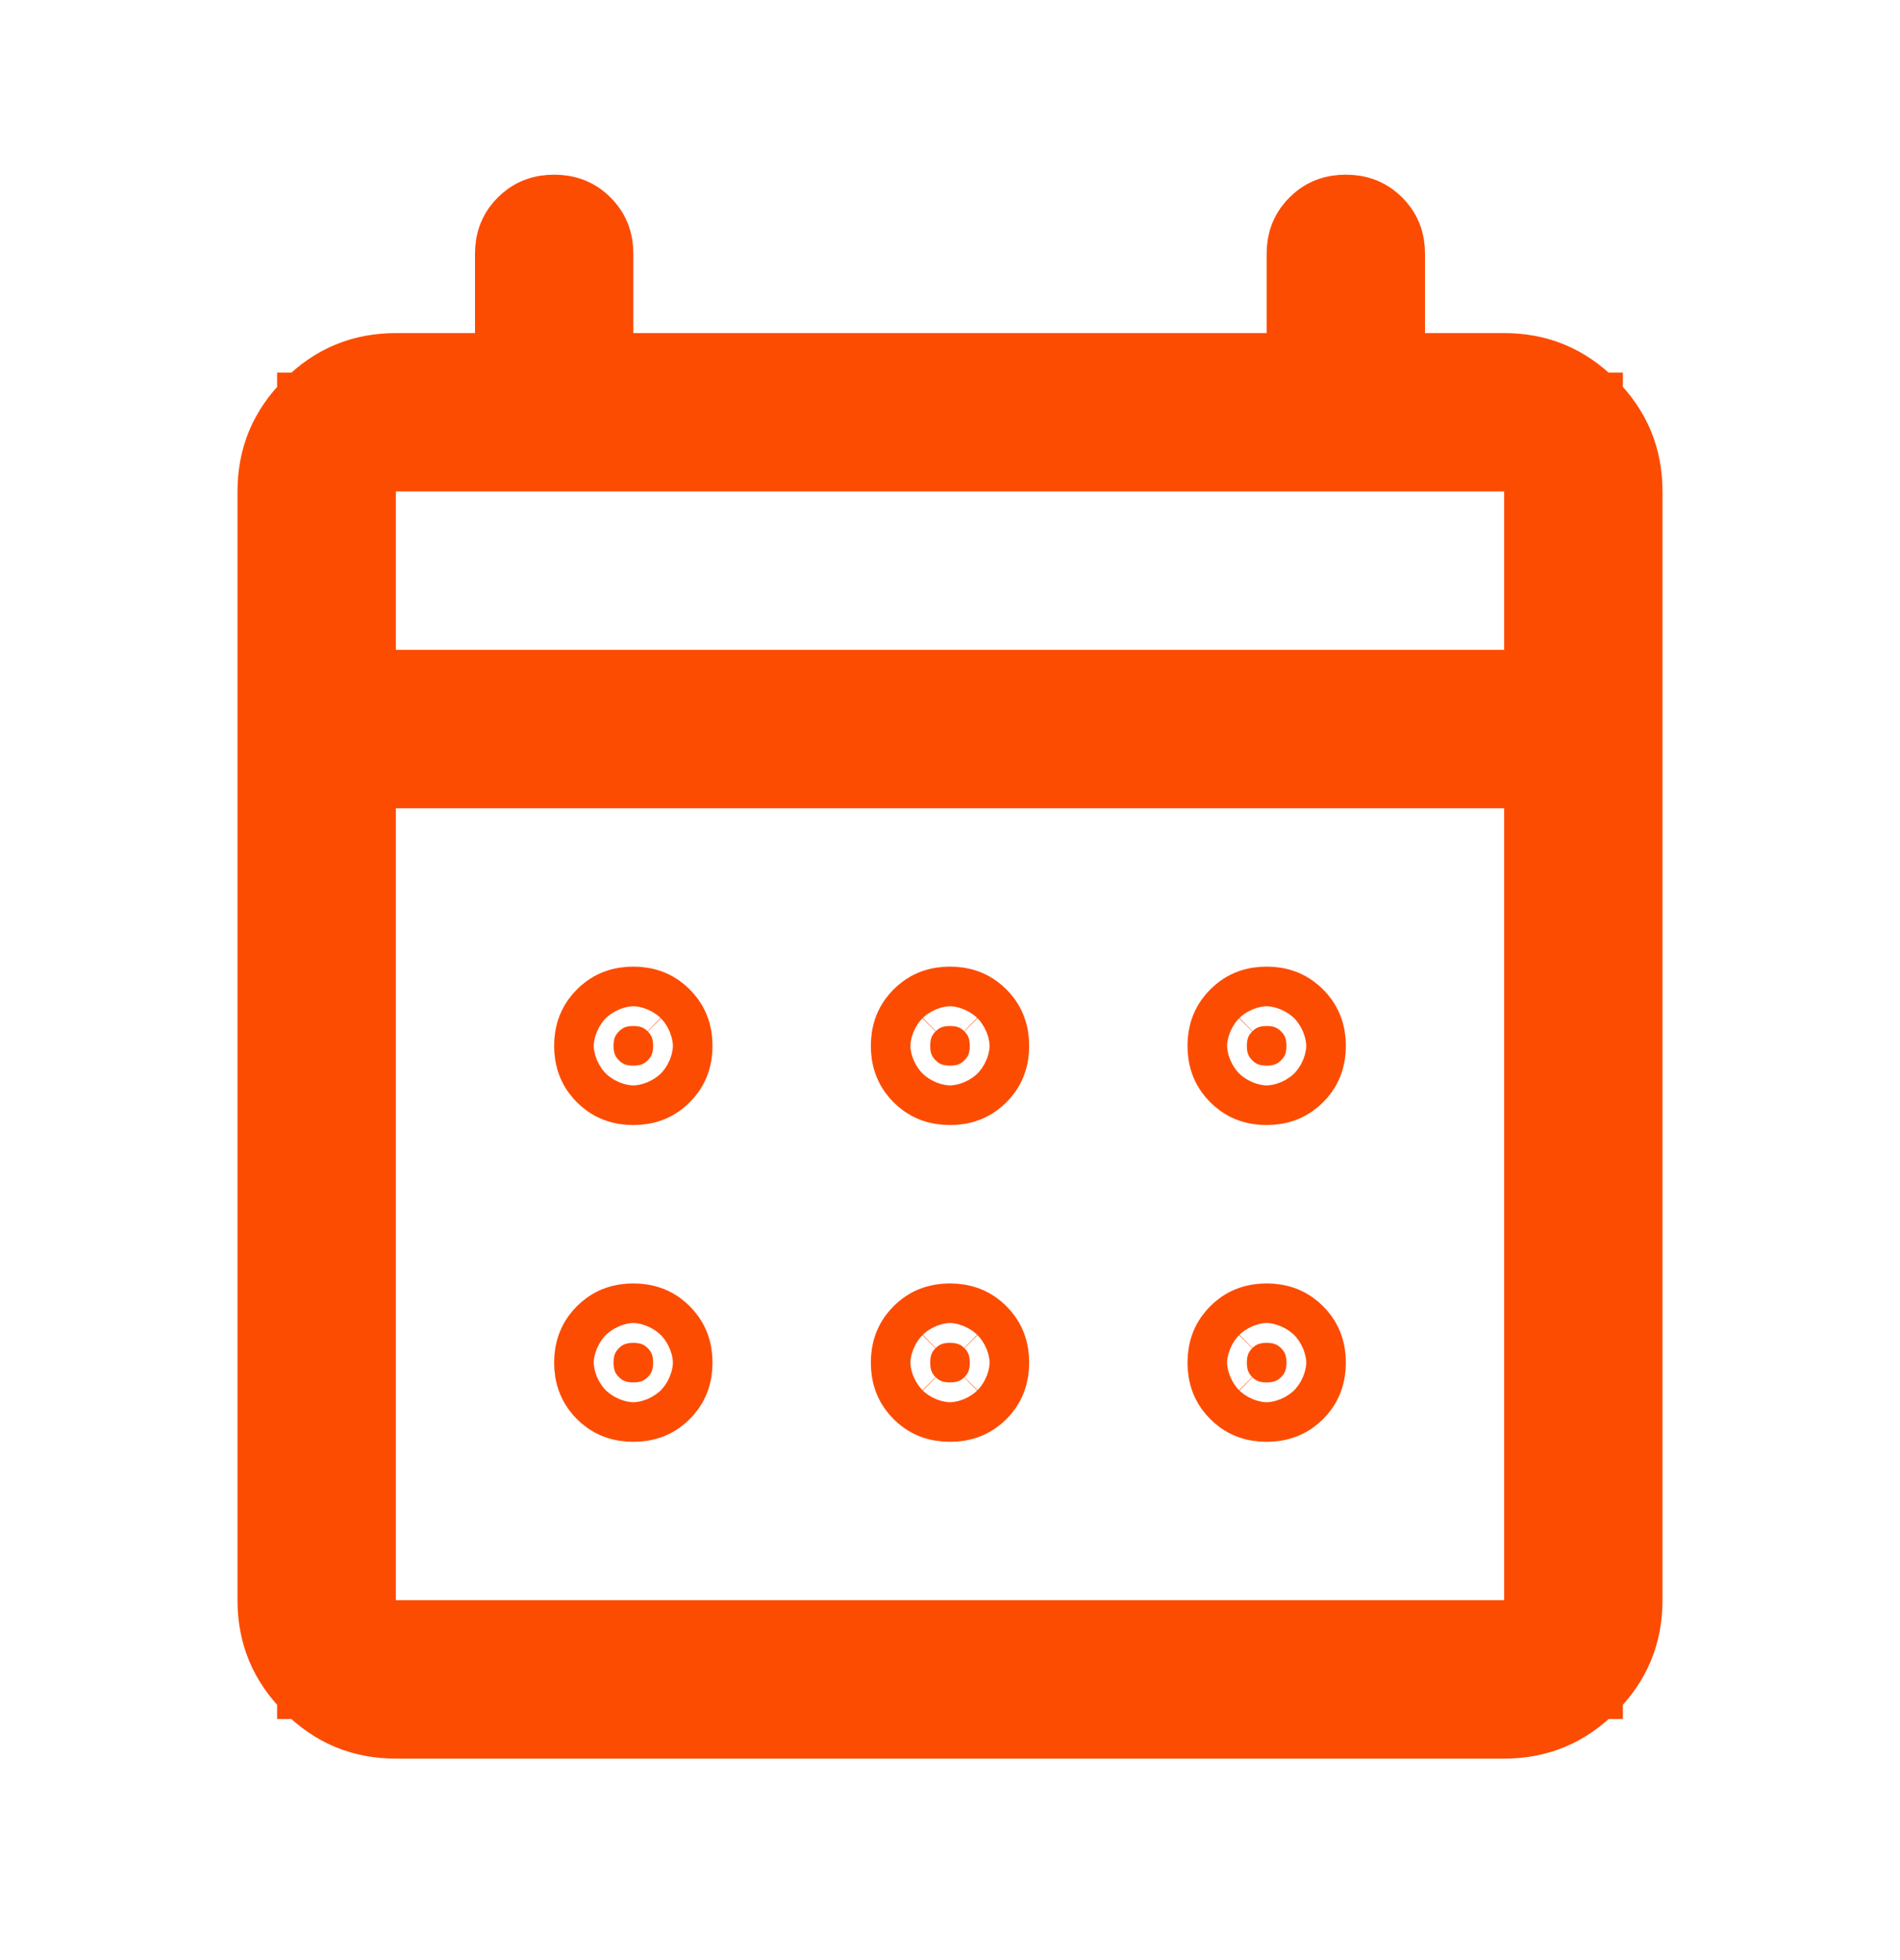 <svg width="32" height="33" viewBox="0 0 32 33" fill="none" xmlns="http://www.w3.org/2000/svg">
<path d="M22.667 3.941C22.793 3.941 22.851 3.974 22.909 4.032C22.968 4.091 23 4.149 23 4.274V6.608H25.333C25.799 6.608 26.174 6.762 26.51 7.099C26.846 7.435 27 7.809 27 8.274V26.941C27 27.407 26.846 27.781 26.51 28.117C26.174 28.453 25.799 28.608 25.333 28.608H6.667C6.201 28.608 5.826 28.453 5.49 28.117C5.154 27.781 5 27.407 5 26.941V8.274C5 7.809 5.154 7.435 5.49 7.099C5.826 6.762 6.201 6.608 6.667 6.608H9V4.274C9 4.149 9.032 4.091 9.091 4.032C9.15 3.974 9.207 3.941 9.333 3.941C9.459 3.941 9.517 3.973 9.576 4.032C9.635 4.091 9.667 4.149 9.667 4.274V6.608H22.333V4.274C22.333 4.149 22.365 4.091 22.424 4.032C22.483 3.973 22.541 3.941 22.667 3.941ZM5.667 27.941H26.333V12.608H5.667V27.941ZM10.667 22.608C10.793 22.608 10.851 22.64 10.909 22.698C10.968 22.757 11 22.816 11 22.941C11 23.067 10.968 23.126 10.909 23.185C10.851 23.243 10.793 23.274 10.667 23.274C10.541 23.274 10.482 23.243 10.424 23.185C10.365 23.126 10.333 23.067 10.333 22.941C10.333 22.816 10.365 22.757 10.424 22.698C10.482 22.64 10.541 22.608 10.667 22.608ZM16 22.608C16.126 22.608 16.184 22.64 16.243 22.698C16.302 22.757 16.333 22.816 16.333 22.941C16.333 23.067 16.302 23.126 16.243 23.185C16.184 23.243 16.126 23.274 16 23.274C15.874 23.274 15.816 23.243 15.757 23.185C15.698 23.126 15.667 23.067 15.667 22.941C15.667 22.816 15.698 22.757 15.757 22.698C15.816 22.64 15.874 22.608 16 22.608ZM21.333 22.608C21.459 22.608 21.517 22.64 21.576 22.698C21.635 22.757 21.667 22.816 21.667 22.941C21.667 23.067 21.635 23.126 21.576 23.185C21.517 23.243 21.459 23.274 21.333 23.274C21.207 23.274 21.149 23.243 21.091 23.185C21.032 23.126 21 23.067 21 22.941C21 22.816 21.032 22.757 21.091 22.698C21.149 22.64 21.207 22.608 21.333 22.608ZM10.667 17.274C10.793 17.274 10.851 17.307 10.909 17.365C10.968 17.424 11 17.483 11 17.608C11 17.734 10.968 17.792 10.909 17.851C10.851 17.909 10.793 17.941 10.667 17.941C10.541 17.941 10.483 17.909 10.424 17.851C10.365 17.792 10.333 17.734 10.333 17.608C10.333 17.483 10.365 17.424 10.424 17.365C10.483 17.306 10.541 17.274 10.667 17.274ZM16 17.274C16.126 17.274 16.184 17.306 16.243 17.365C16.302 17.424 16.333 17.483 16.333 17.608C16.333 17.734 16.302 17.792 16.243 17.851C16.184 17.909 16.126 17.941 16 17.941C15.874 17.941 15.816 17.909 15.757 17.851C15.698 17.792 15.667 17.734 15.667 17.608C15.667 17.483 15.698 17.424 15.757 17.365C15.816 17.306 15.874 17.274 16 17.274ZM21.333 17.274C21.459 17.274 21.517 17.306 21.576 17.365C21.635 17.424 21.667 17.483 21.667 17.608C21.667 17.734 21.635 17.792 21.576 17.851C21.517 17.909 21.459 17.941 21.333 17.941C21.207 17.941 21.149 17.909 21.091 17.851C21.032 17.792 21 17.734 21 17.608C21 17.483 21.032 17.424 21.091 17.365C21.149 17.307 21.207 17.274 21.333 17.274ZM5.667 11.941H26.333V7.274H5.667V11.941Z" fill="#FC4C02" stroke="#FC4C02" stroke-width="2"/>
</svg>
